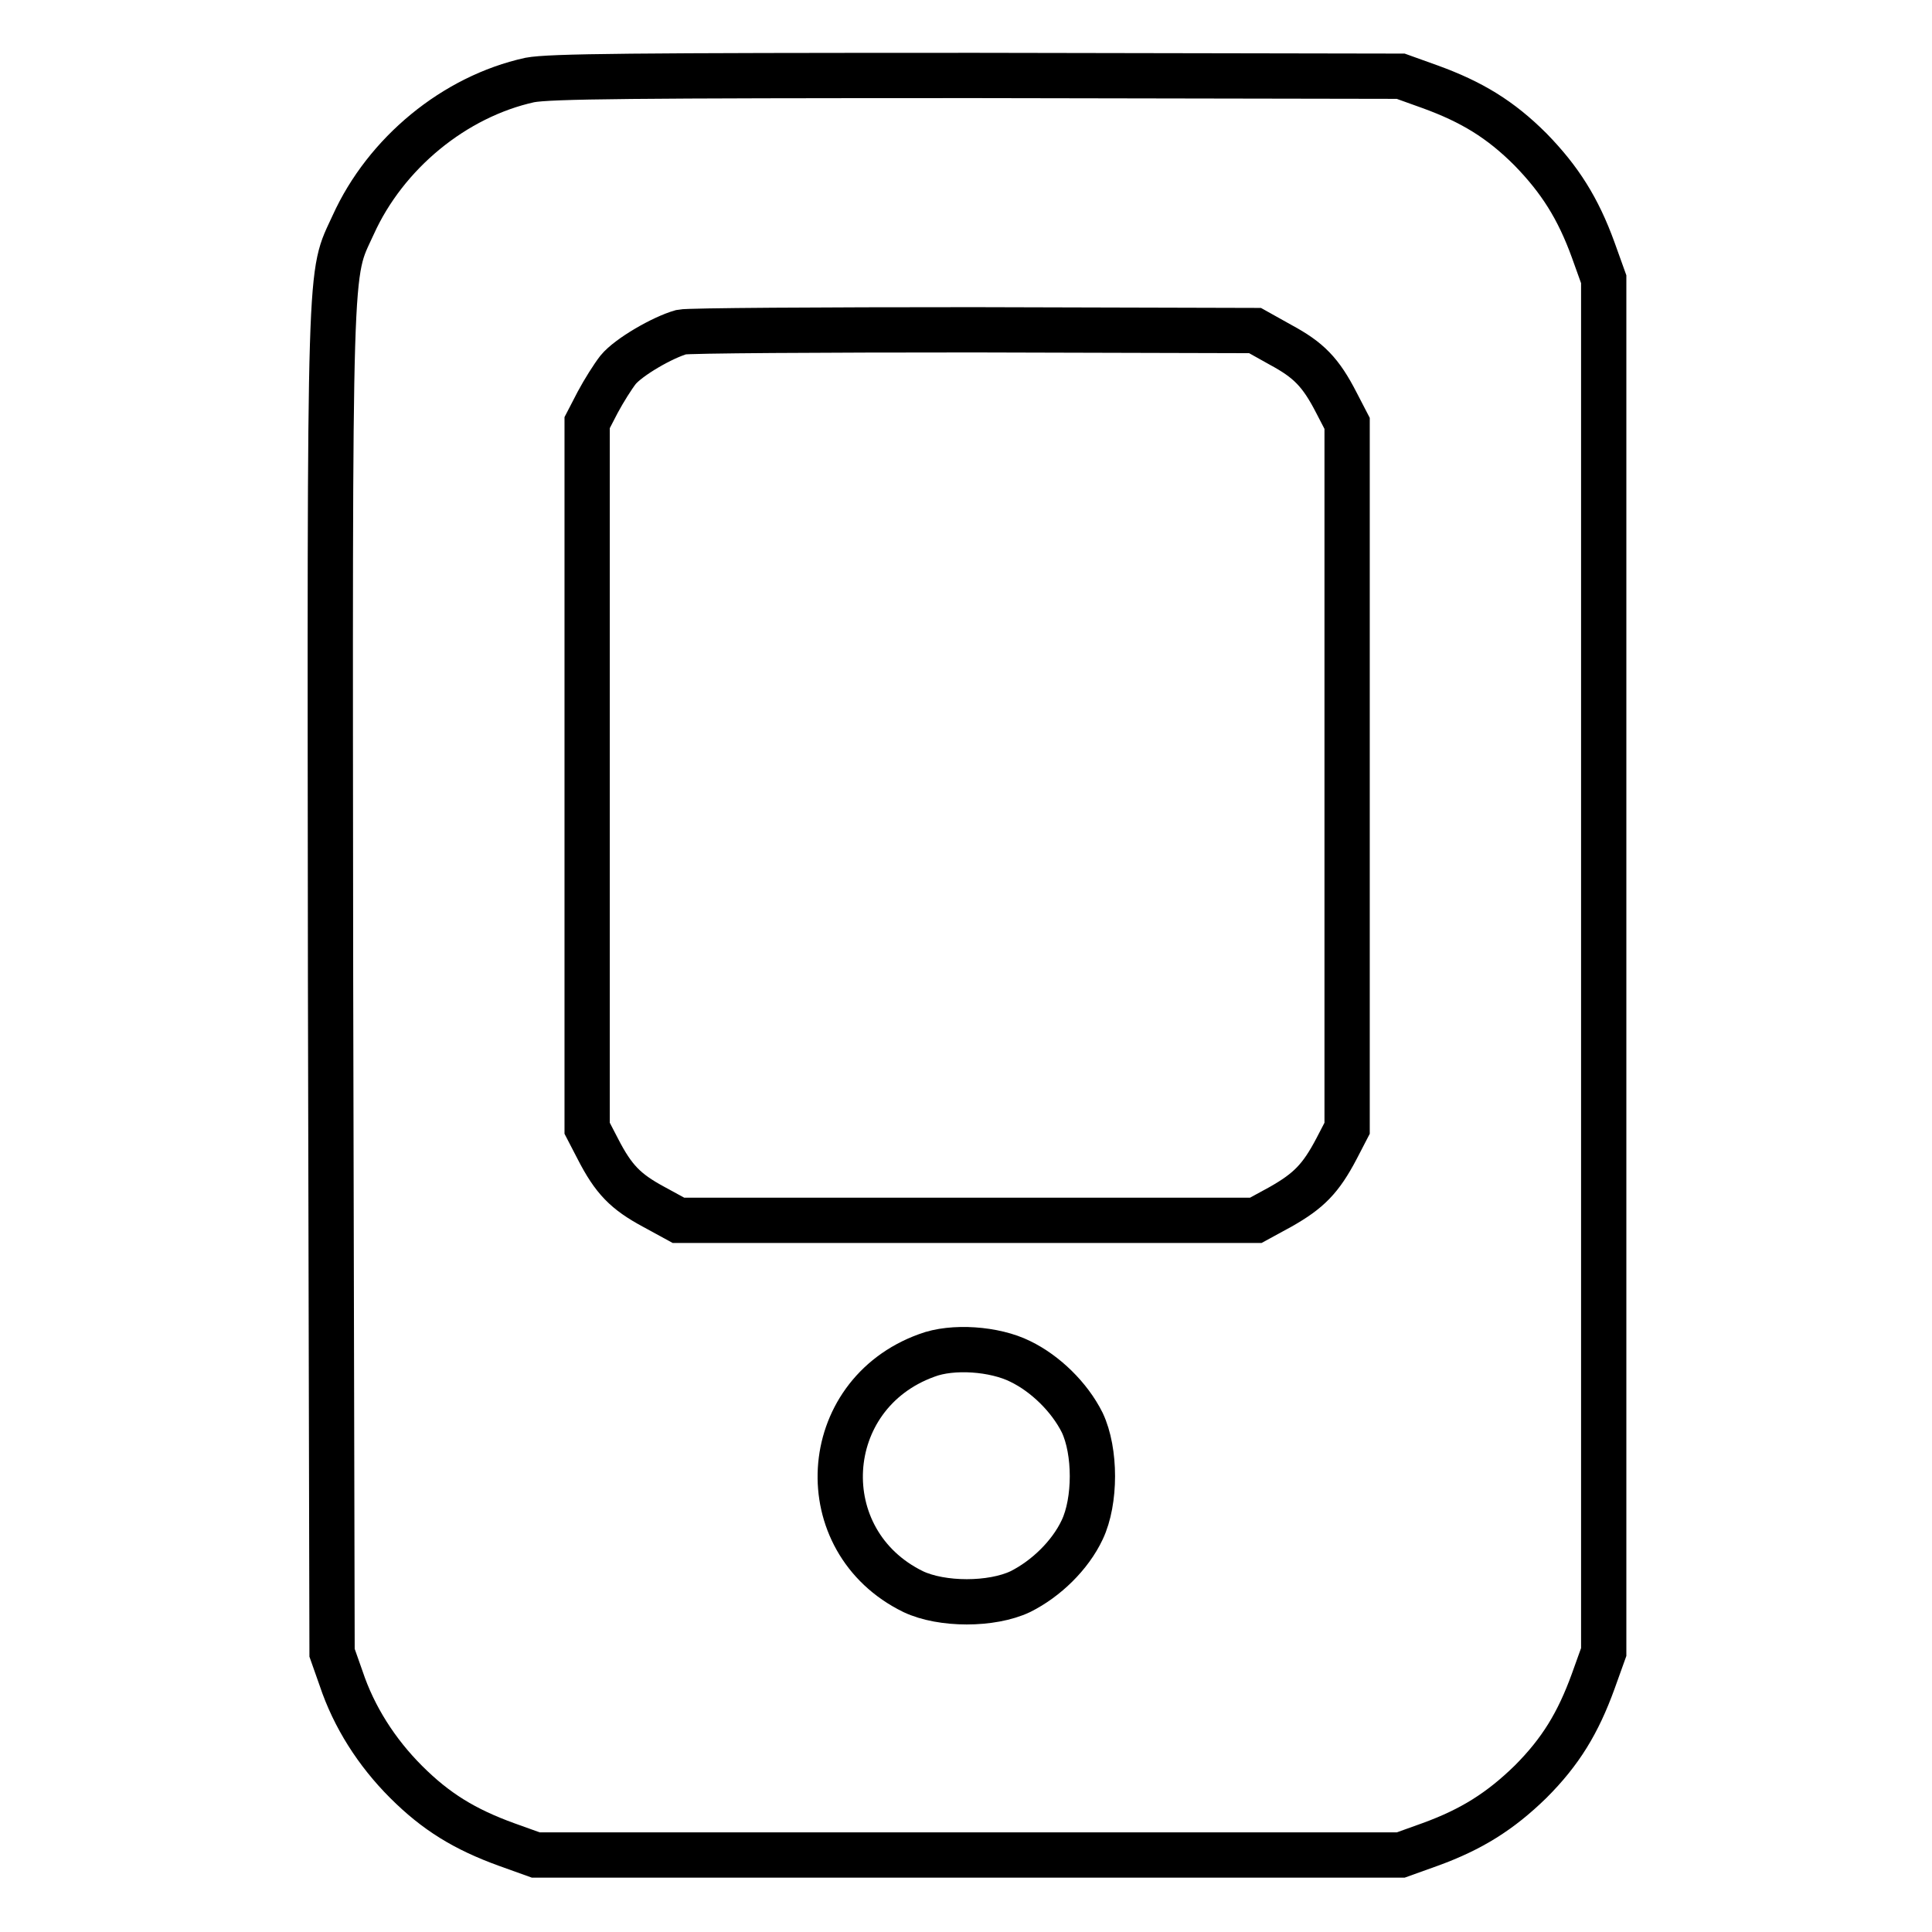 <?xml version="1.0" encoding="utf-8"?>
<!-- Svg Vector Icons : http://www.onlinewebfonts.com/icon -->
<!DOCTYPE svg PUBLIC "-//W3C//DTD SVG 1.1//EN" "http://www.w3.org/Graphics/SVG/1.1/DTD/svg11.dtd">
<svg version="1.1" xmlns="http://www.w3.org/2000/svg" xmlns:xlink="http://www.w3.org/1999/xlink" x="0px" y="0px" viewBox="0 0 256 256" enable-background="new 0 0 256 256" xml:space="preserve">
<g><g><g><path stroke-width="6" fill-opacity="0" stroke="#000000"  d="M70.2,10.6c-10,2.2-19.1,9.7-23.4,19.2c-3.2,7-3.1,2.3-3,99.9l0.2,89.3l1.2,3.4c1.7,5.1,4.7,9.8,8.6,13.7c4,4,7.8,6.3,13.3,8.3l3.9,1.4h57.3h57.3l3.9-1.4c5.5-2,9.3-4.4,13.3-8.3c4-4,6.3-7.8,8.3-13.3l1.4-3.9v-91V37l-1.4-3.9c-2-5.5-4.4-9.3-8.3-13.3c-4-4-7.8-6.3-13.3-8.3l-3.9-1.4L129.4,10C83.6,10,72.9,10.1,70.2,10.6z M169.7,45.7c3.7,2,5.3,3.6,7.4,7.7l1.4,2.7v46.7v46.7l-1.4,2.7c-2.1,4-3.7,5.6-7.4,7.7l-3.3,1.8h-38.3H89.9l-3.3-1.8c-3.7-2-5.3-3.6-7.4-7.7l-1.4-2.7v-46.7V56l1.4-2.7c0.8-1.5,2-3.4,2.7-4.3c1.4-1.7,5.9-4.3,8.4-5c0.9-0.2,18.4-0.3,38.8-0.3l37.2,0.1L169.7,45.7z M135.2,180.4c3.3,1.6,6.5,4.7,8.2,8.1c1.8,3.8,1.8,10.4,0,14.2c-1.6,3.4-4.8,6.5-8.2,8.2c-3.8,1.8-10.4,1.8-14.2,0c-13.7-6.7-12.6-26.1,1.8-31.3C126.2,178.3,131.8,178.7,135.2,180.4z"/></g></g></g>
</svg>